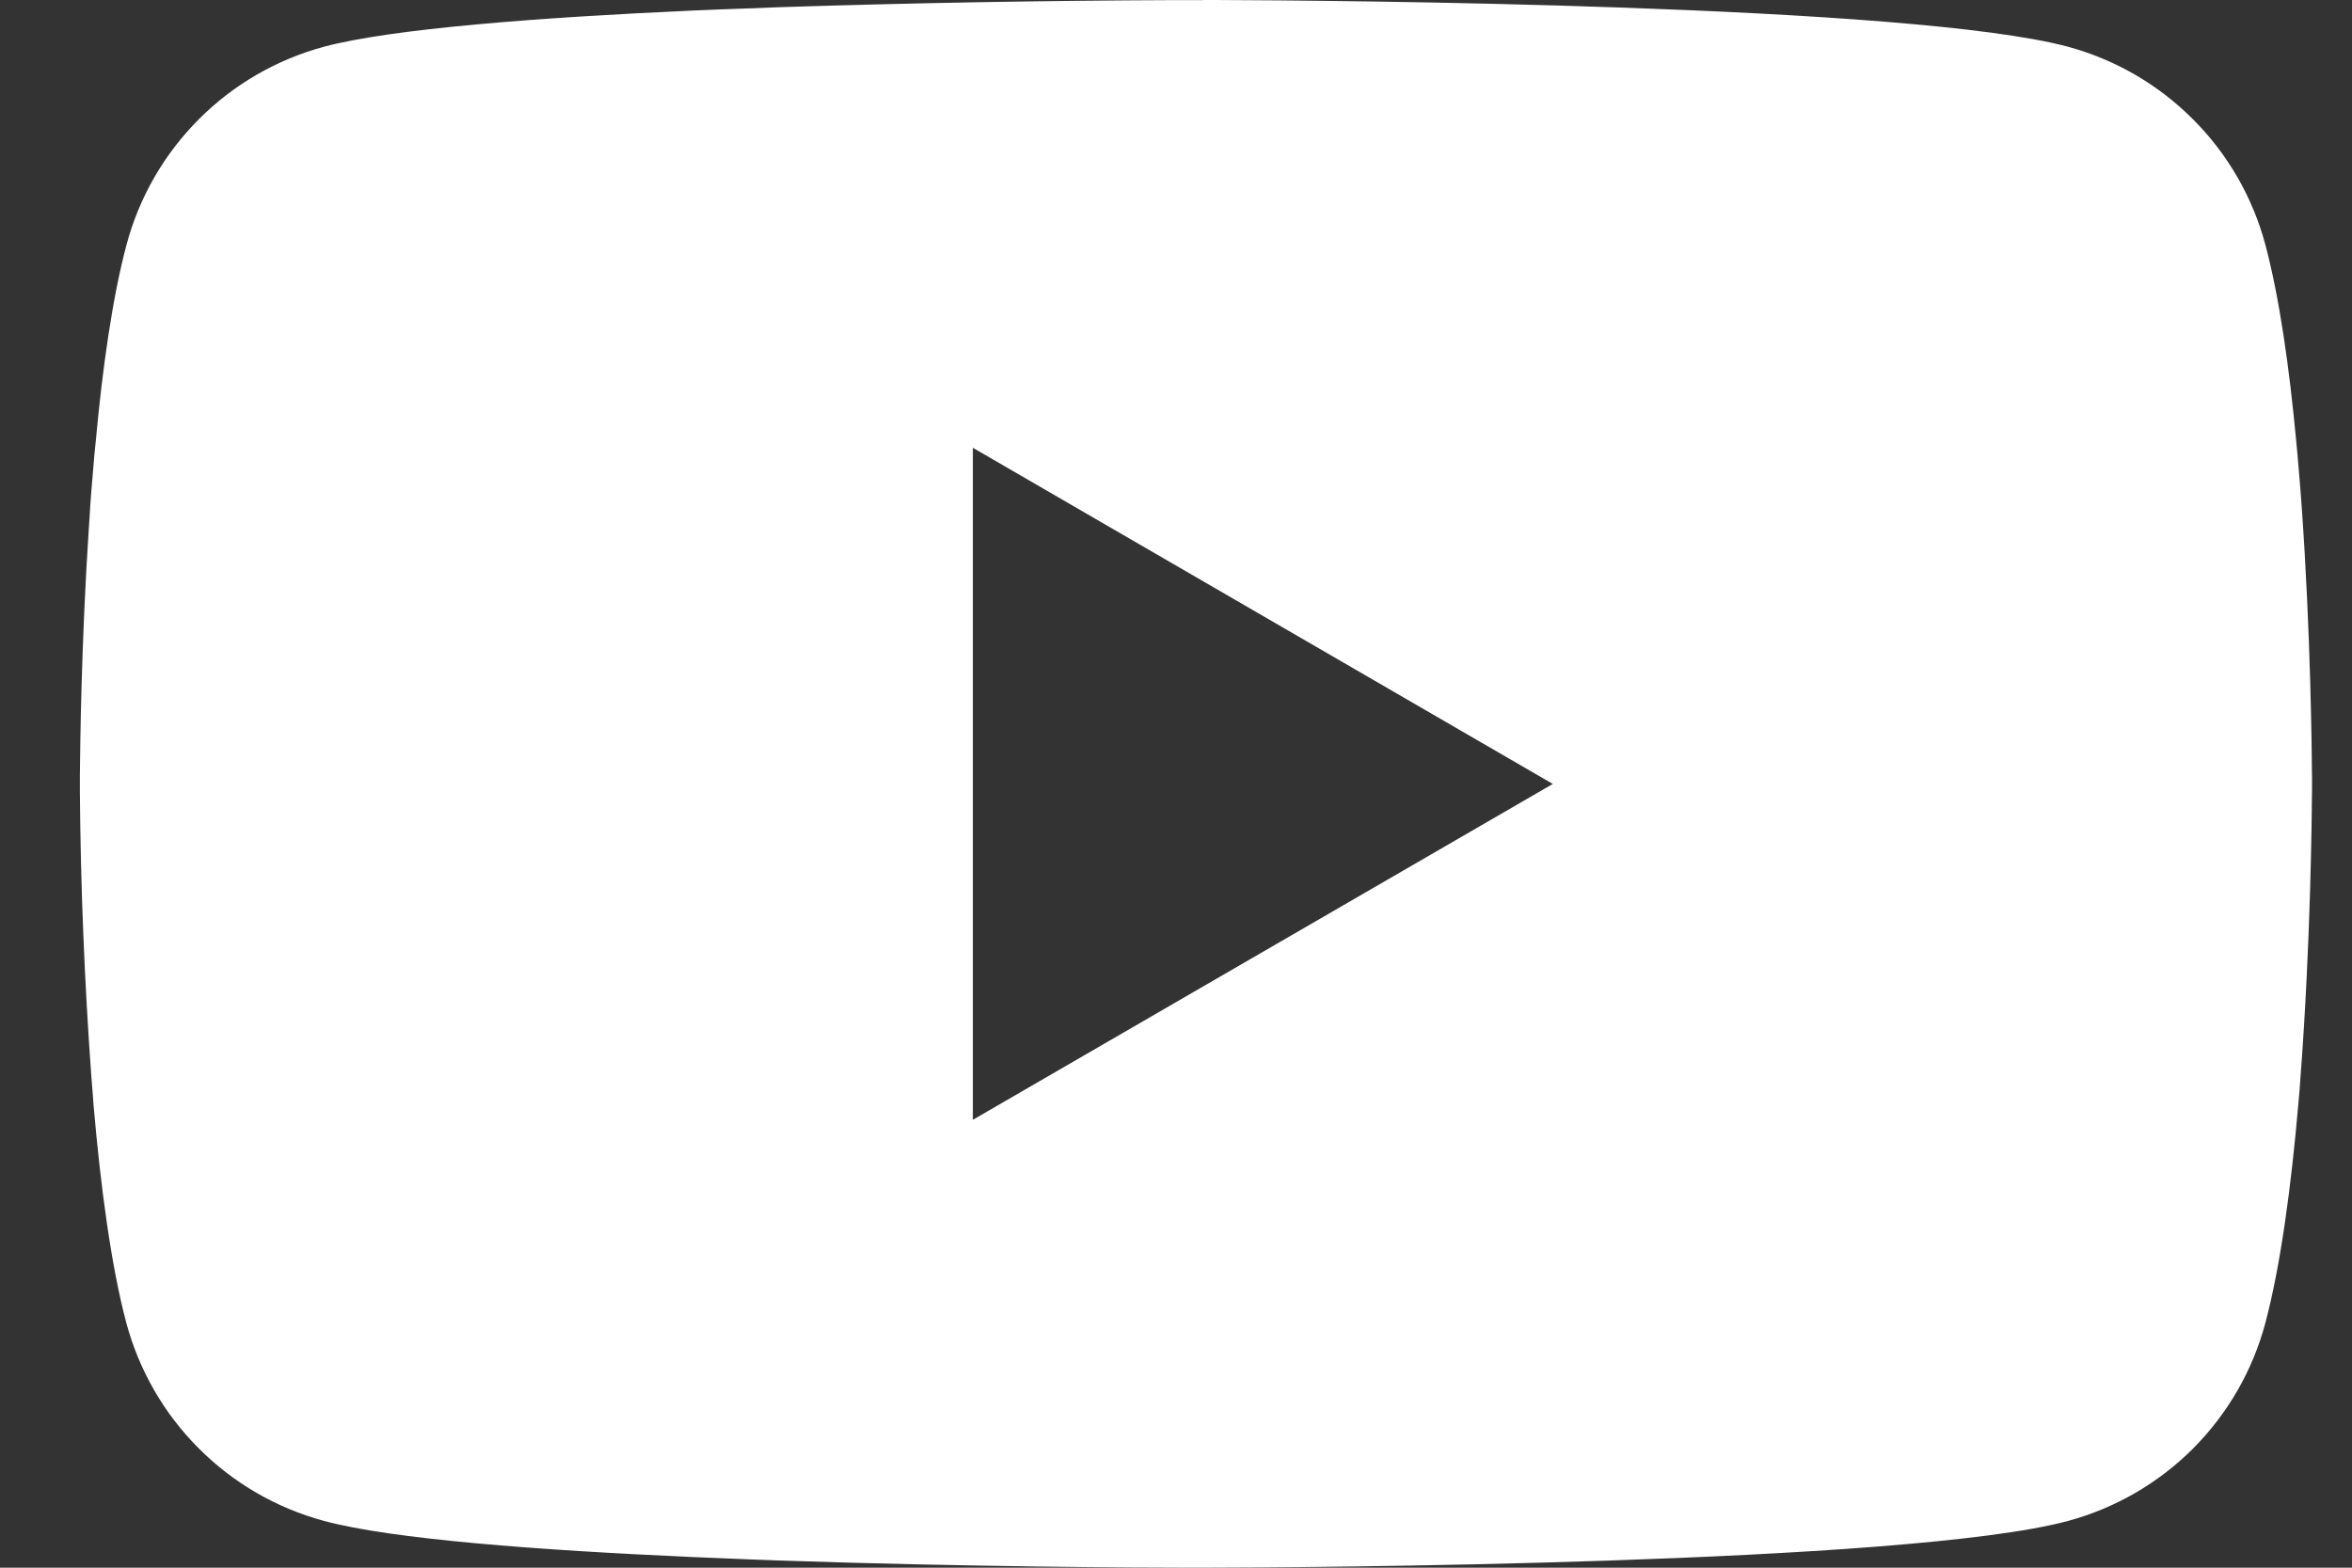 <svg width="24" height="16" viewBox="0 0 24 16" fill="none" xmlns="http://www.w3.org/2000/svg">
<rect x="0" y="0" width="24" height="16" fill="#333333" stroke="none"/>
<path d="M12.277 0H12.404C13.574 0.004 19.503 0.047 21.102 0.477C21.585 0.608 22.026 0.864 22.379 1.219C22.733 1.573 22.987 2.015 23.116 2.498C23.26 3.039 23.361 3.755 23.43 4.494L23.444 4.642L23.475 5.013L23.486 5.161C23.579 6.462 23.59 7.68 23.592 7.947V8.053C23.59 8.33 23.578 9.631 23.475 10.986L23.464 11.136L23.451 11.284C23.38 12.098 23.274 12.906 23.116 13.502C22.987 13.986 22.733 14.427 22.38 14.782C22.026 15.137 21.585 15.392 21.102 15.523C19.451 15.967 13.174 15.999 12.304 16H12.102C11.662 16 9.843 15.992 7.935 15.926L7.693 15.917L7.569 15.912L7.326 15.902L7.082 15.892C5.502 15.822 3.997 15.71 3.304 15.522C2.821 15.391 2.38 15.136 2.027 14.781C1.673 14.427 1.419 13.985 1.289 13.502C1.131 12.908 1.026 12.098 0.955 11.284L0.944 11.134L0.932 10.986C0.862 10.021 0.823 9.055 0.815 8.088L0.815 7.912C0.818 7.606 0.83 6.549 0.907 5.381L0.917 5.235L0.921 5.161L0.932 5.013L0.963 4.642L0.978 4.494C1.046 3.755 1.147 3.038 1.291 2.498C1.42 2.014 1.674 1.573 2.028 1.218C2.381 0.863 2.822 0.608 3.305 0.477C3.999 0.292 5.503 0.178 7.084 0.107L7.326 0.097L7.57 0.088L7.693 0.084L7.936 0.074C9.291 0.03 10.647 0.006 12.002 0.001H12.277V0ZM9.927 4.57V11.429L15.845 8.001L9.927 4.57Z" fill="white"/>
</svg>
